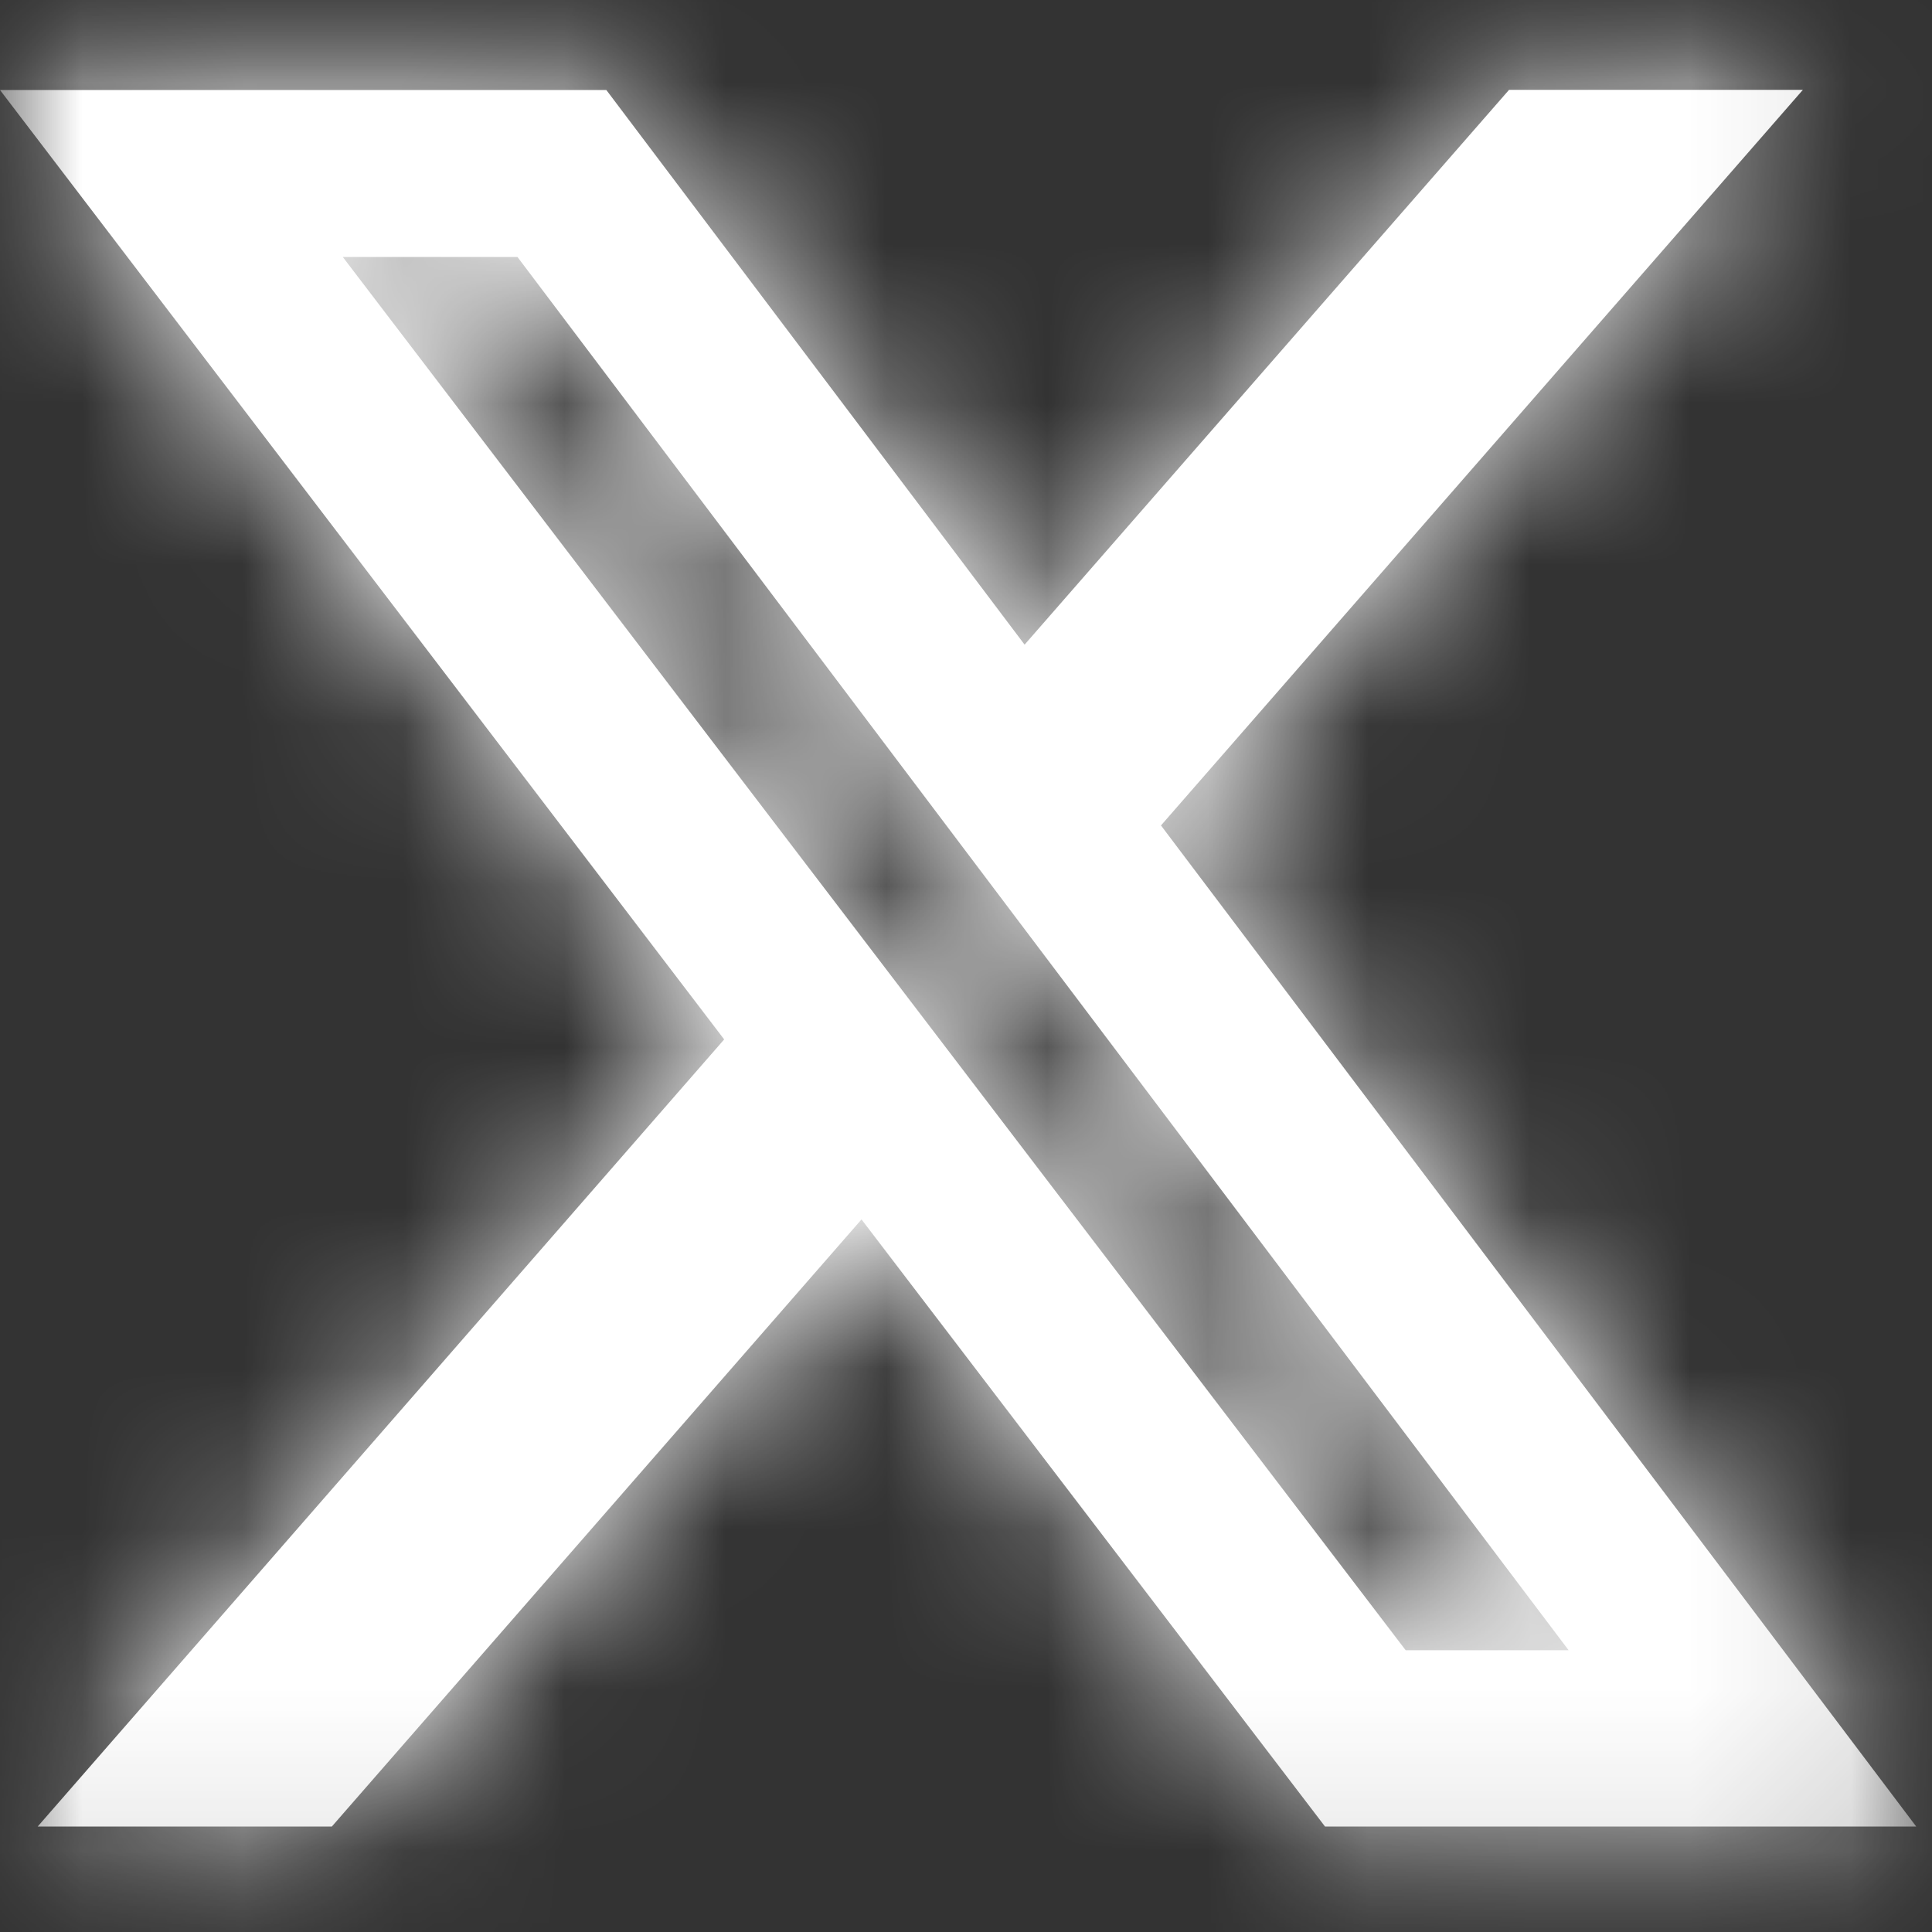 <svg width="12" height="12" viewBox="0 0 12 12" fill="none" xmlns="http://www.w3.org/2000/svg">
<rect x="0" y="0" width="12" height="12" fill="#333333" stroke="none"/>
<mask id="mask0_76_584" style="mask-type:luminance" maskUnits="userSpaceOnUse" x="0" y="0" width="12" height="12">
<path d="M10.902 1V10.902H1V1H10.902Z" fill="white" stroke="white" stroke-width="2"/>
</mask>
<g mask="url(#mask0_76_584)">
<mask id="path-2-inside-1_76_584" fill="white">
<path d="M9.373 0.558H11.198L7.211 5.127L11.902 11.345H8.23L5.351 7.574L2.061 11.345H0.234L4.498 6.456L0 0.559H3.766L6.364 4.004L9.373 0.558ZM8.731 10.25H9.743L3.214 1.596H2.129L8.731 10.25Z"/>
</mask>
<path d="M9.373 0.558H11.198L7.211 5.127L11.902 11.345H8.23L5.351 7.574L2.061 11.345H0.234L4.498 6.456L0 0.559H3.766L6.364 4.004L9.373 0.558ZM8.731 10.25H9.743L3.214 1.596H2.129L8.731 10.25Z" fill="white"/>
<path d="M9.373 0.558V-1.442H8.464L7.867 -0.757L9.373 0.558ZM11.198 0.558L12.705 1.873L15.598 -1.442H11.198V0.558ZM7.211 5.127L5.704 3.812L4.637 5.035L5.615 6.331L7.211 5.127ZM11.902 11.345V13.345H15.917L13.499 10.14L11.902 11.345ZM8.23 11.345L6.64 12.559L7.24 13.345H8.23V11.345ZM5.351 7.574L6.941 6.361L5.454 4.414L3.844 6.259L5.351 7.574ZM2.061 11.345V13.345H2.97L3.568 12.66L2.061 11.345ZM0.234 11.345L-1.273 10.03L-4.165 13.345H0.234V11.345ZM4.498 6.456L6.005 7.771L7.078 6.541L6.089 5.243L4.498 6.456ZM0 0.559V-1.441H-4.041L-1.59 1.772L0 0.559ZM3.766 0.559L5.363 -0.645L4.763 -1.441H3.766V0.559ZM6.364 4.004L4.767 5.209L6.251 7.176L7.871 5.32L6.364 4.004ZM8.731 10.25L7.141 11.463L7.742 12.25H8.731V10.25ZM9.743 10.25V12.25H13.757L11.339 9.045L9.743 10.25ZM3.214 1.596L4.81 0.391L4.21 -0.404H3.214V1.596ZM2.129 1.596V-0.404H-1.913L0.539 2.809L2.129 1.596ZM9.373 0.558V2.558H11.198V0.558V-1.442H9.373V0.558ZM11.198 0.558L9.692 -0.757L5.704 3.812L7.211 5.127L8.718 6.442L12.705 1.873L11.198 0.558ZM7.211 5.127L5.615 6.331L10.306 12.549L11.902 11.345L13.499 10.14L8.808 3.922L7.211 5.127ZM11.902 11.345V9.345H8.23V11.345V13.345H11.902V11.345ZM8.23 11.345L9.819 10.131L6.941 6.361L5.351 7.574L3.761 8.788L6.64 12.559L8.23 11.345ZM5.351 7.574L3.844 6.259L0.554 10.03L2.061 11.345L3.568 12.66L6.858 8.889L5.351 7.574ZM2.061 11.345V9.345H0.234V11.345V13.345H2.061V11.345ZM0.234 11.345L1.741 12.66L6.005 7.771L4.498 6.456L2.991 5.142L-1.273 10.03L0.234 11.345ZM4.498 6.456L6.089 5.243L1.59 -0.654L0 0.559L-1.59 1.772L2.908 7.669L4.498 6.456ZM0 0.559V2.559H3.766V0.559V-1.441H0V0.559ZM3.766 0.559L2.169 1.763L4.767 5.209L6.364 4.004L7.961 2.8L5.363 -0.645L3.766 0.559ZM6.364 4.004L7.871 5.32L10.88 1.873L9.373 0.558L7.867 -0.757L4.858 2.689L6.364 4.004ZM8.731 10.25V12.25H9.743V10.25V8.25H8.731V10.25ZM9.743 10.25L11.339 9.045L4.81 0.391L3.214 1.596L1.617 2.8L8.146 11.454L9.743 10.25ZM3.214 1.596V-0.404H2.129V1.596V3.596H3.214V1.596ZM2.129 1.596L0.539 2.809L7.141 11.463L8.731 10.25L10.321 9.037L3.719 0.383L2.129 1.596Z" fill="white" mask="url(#path-2-inside-1_76_584)"/>
</g>
</svg>
